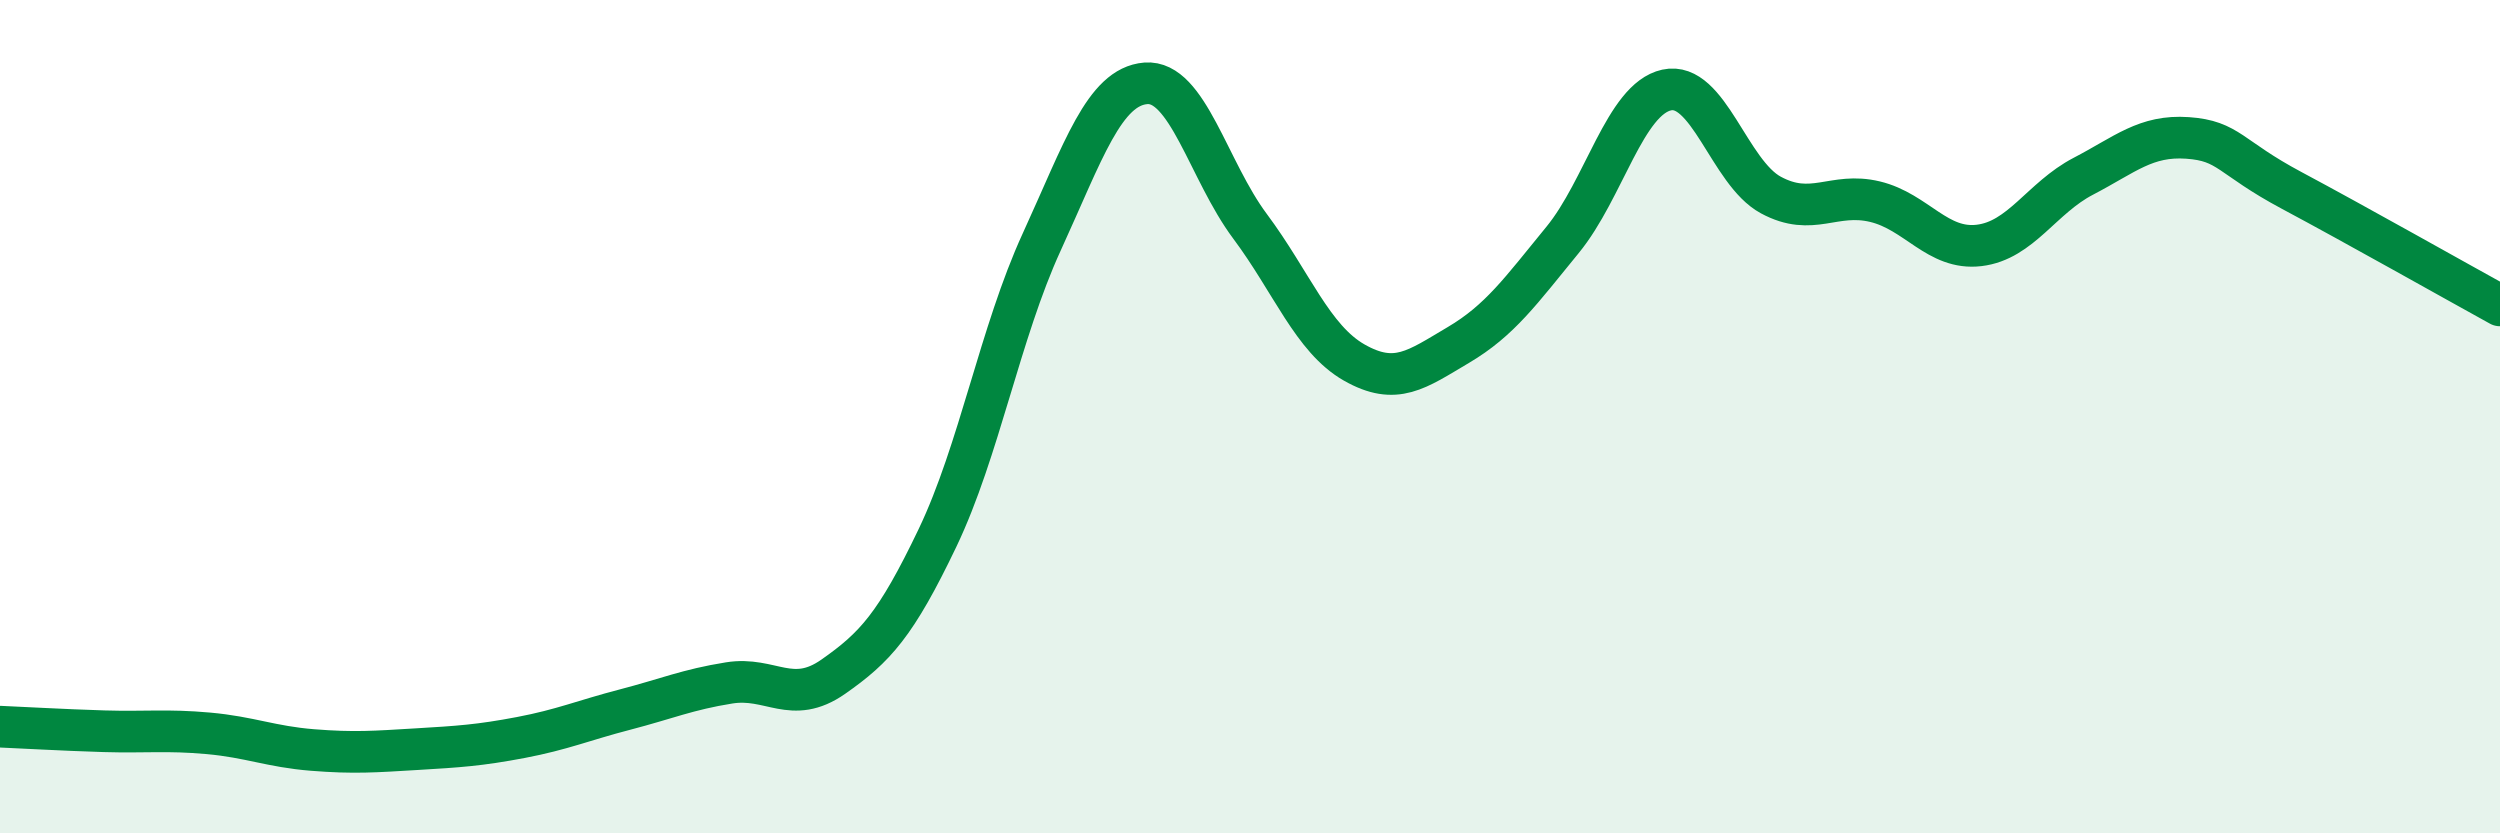 
    <svg width="60" height="20" viewBox="0 0 60 20" xmlns="http://www.w3.org/2000/svg">
      <path
        d="M 0,17.44 C 0.5,17.46 1.5,17.52 2.5,17.55 C 3.5,17.58 4,17.51 5,17.6 C 6,17.69 6.5,17.92 7.5,18 C 8.5,18.08 9,18.04 10,17.98 C 11,17.92 11.5,17.89 12.5,17.7 C 13.5,17.51 14,17.29 15,17.03 C 16,16.77 16.5,16.55 17.5,16.39 C 18.5,16.23 19,16.94 20,16.24 C 21,15.54 21.5,15 22.5,12.91 C 23.5,10.82 24,7.99 25,5.81 C 26,3.63 26.5,2.08 27.5,2 C 28.5,1.92 29,4.09 30,5.43 C 31,6.77 31.5,8.13 32.5,8.7 C 33.5,9.27 34,8.87 35,8.28 C 36,7.69 36.5,6.98 37.5,5.76 C 38.5,4.54 39,2.38 40,2.16 C 41,1.94 41.5,4.14 42.5,4.68 C 43.5,5.22 44,4.6 45,4.84 C 46,5.08 46.5,6.01 47.5,5.89 C 48.5,5.77 49,4.75 50,4.23 C 51,3.71 51.5,3.24 52.5,3.31 C 53.5,3.38 53.5,3.77 55,4.57 C 56.5,5.37 59,6.78 60,7.33L60 20L0 20Z"
        fill="#008740"
        opacity="0.1"
        stroke-linecap="round"
        stroke-linejoin="round"
      />
      <path
        d="M 0,17.44 C 0.5,17.46 1.5,17.52 2.5,17.55 C 3.5,17.58 4,17.51 5,17.6 C 6,17.69 6.5,17.92 7.5,18 C 8.5,18.08 9,18.04 10,17.98 C 11,17.92 11.5,17.89 12.5,17.7 C 13.5,17.51 14,17.29 15,17.03 C 16,16.77 16.5,16.55 17.5,16.39 C 18.5,16.23 19,16.94 20,16.24 C 21,15.54 21.5,15 22.5,12.91 C 23.5,10.82 24,7.99 25,5.81 C 26,3.63 26.5,2.08 27.5,2 C 28.5,1.92 29,4.09 30,5.43 C 31,6.77 31.5,8.13 32.5,8.7 C 33.5,9.27 34,8.87 35,8.28 C 36,7.69 36.5,6.98 37.5,5.76 C 38.5,4.54 39,2.38 40,2.16 C 41,1.94 41.5,4.14 42.5,4.68 C 43.5,5.22 44,4.6 45,4.84 C 46,5.08 46.5,6.01 47.5,5.89 C 48.5,5.77 49,4.75 50,4.23 C 51,3.71 51.5,3.24 52.5,3.31 C 53.5,3.38 53.5,3.77 55,4.57 C 56.5,5.37 59,6.78 60,7.33"
        stroke="#008740"
        stroke-width="1"
        fill="none"
        stroke-linecap="round"
        stroke-linejoin="round"
      />
    </svg>
  